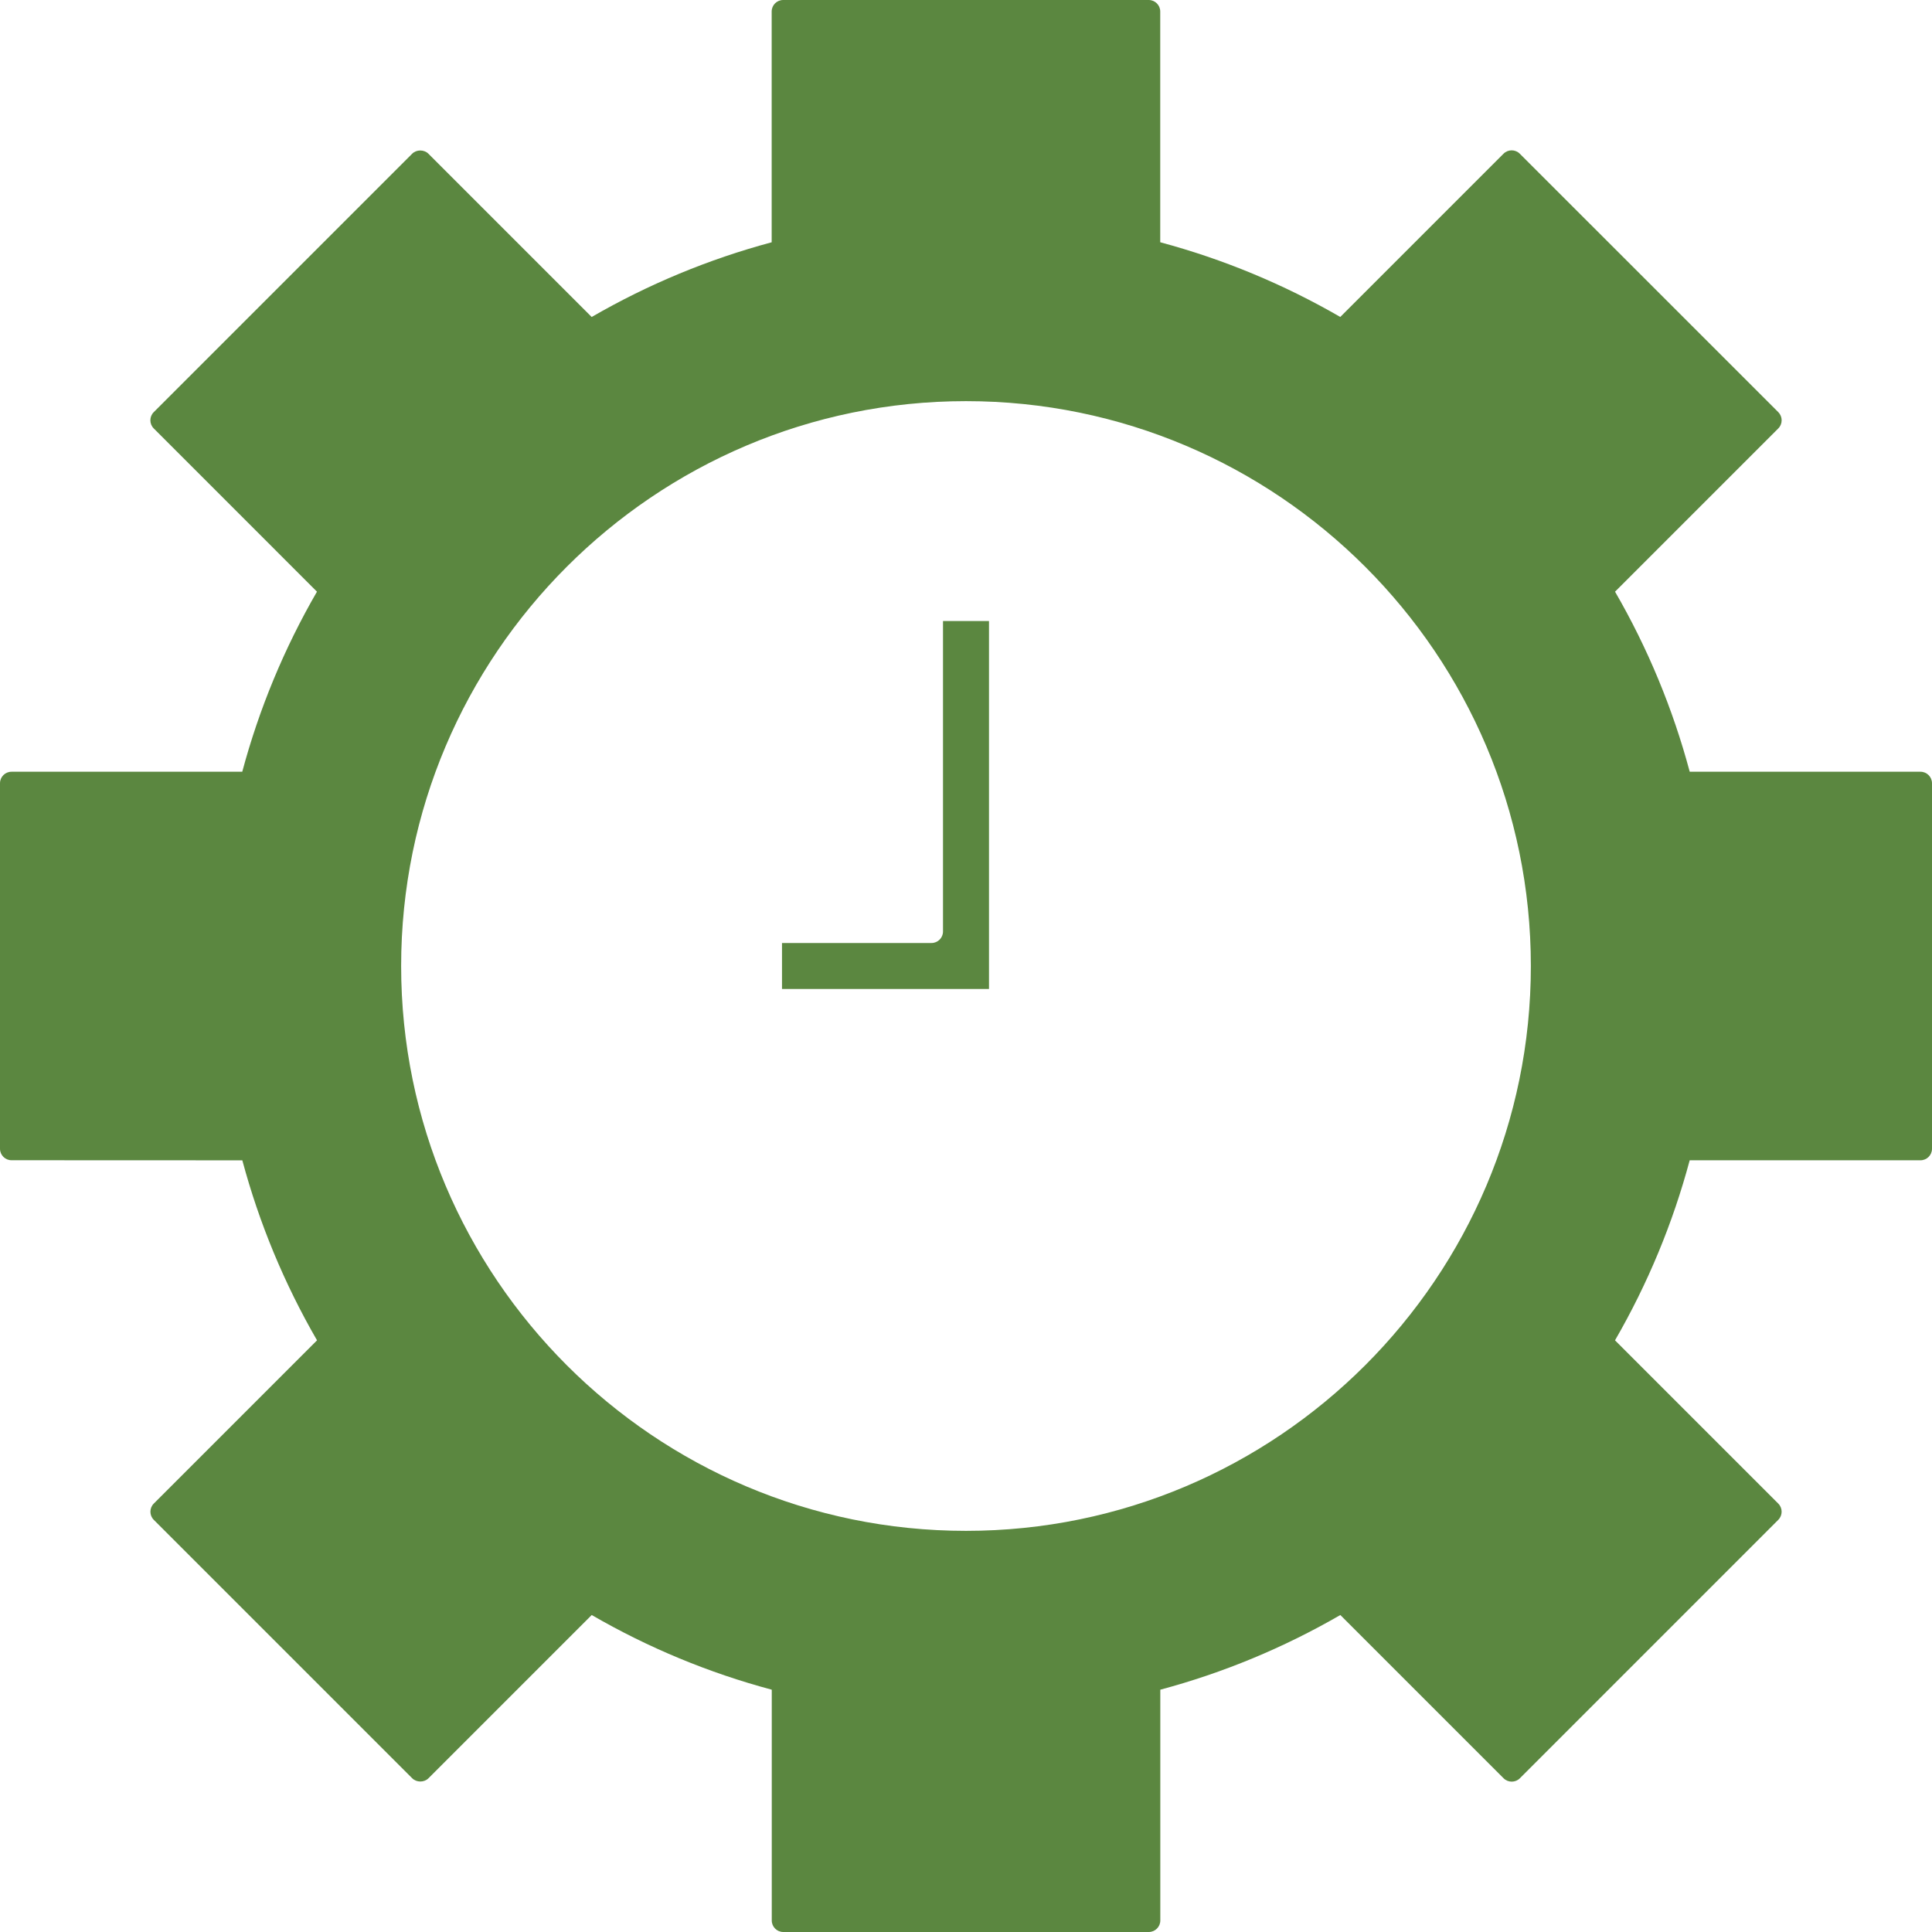 <svg width="84" height="84" viewBox="0 0 84 84" fill="none" xmlns="http://www.w3.org/2000/svg">
<path d="M41 40.5C41 40.776 40.776 41 40.5 41H34V43H43V27H41V40.5Z" fill="#5B8740"/>
<path d="M83.5 33.554H73.466C72.733 30.815 71.643 28.184 70.219 25.725L77.317 18.627C77.412 18.533 77.463 18.406 77.463 18.273C77.463 18.14 77.41 18.013 77.317 17.919L66.078 6.683C65.883 6.488 65.566 6.488 65.371 6.683L58.273 13.781C55.814 12.359 53.185 11.268 50.445 10.533V0.5C50.445 0.224 50.22 0 49.945 0H34.051C33.775 0 33.551 0.224 33.551 0.5V10.534C30.814 11.268 28.185 12.359 25.725 13.782L18.627 6.684C18.439 6.496 18.107 6.496 17.92 6.684L6.684 17.92C6.489 18.115 6.489 18.432 6.684 18.627L13.781 25.725C12.358 28.184 11.267 30.815 10.533 33.554H0.5C0.224 33.554 0 33.778 0 34.054V49.945C0 50.22 0.224 50.445 0.5 50.445L10.536 50.449C11.269 53.183 12.36 55.812 13.784 58.275L6.686 65.373C6.491 65.568 6.491 65.885 6.686 66.08L17.922 77.316C18.11 77.504 18.442 77.504 18.629 77.316L25.727 70.218C28.185 71.642 30.814 72.732 33.555 73.465V83.5C33.555 83.775 33.779 84 34.055 84H49.948C50.224 84 50.448 83.775 50.448 83.5V73.465C53.183 72.733 55.812 71.643 58.275 70.218L65.374 77.317C65.568 77.511 65.887 77.511 66.081 77.317L77.316 66.08C77.511 65.885 77.511 65.568 77.316 65.373L70.218 58.275C71.64 55.816 72.732 53.185 73.465 50.447H83.5C83.775 50.447 84 50.222 84 49.947V34.054C84 33.778 83.775 33.554 83.5 33.554ZM42 66.559C28.458 66.559 17.441 55.542 17.441 42C17.441 28.458 28.458 17.441 42 17.441C55.542 17.441 66.559 28.458 66.559 42C66.559 55.542 55.542 66.559 42 66.559Z" fill="#5B8740"/>
</svg>
